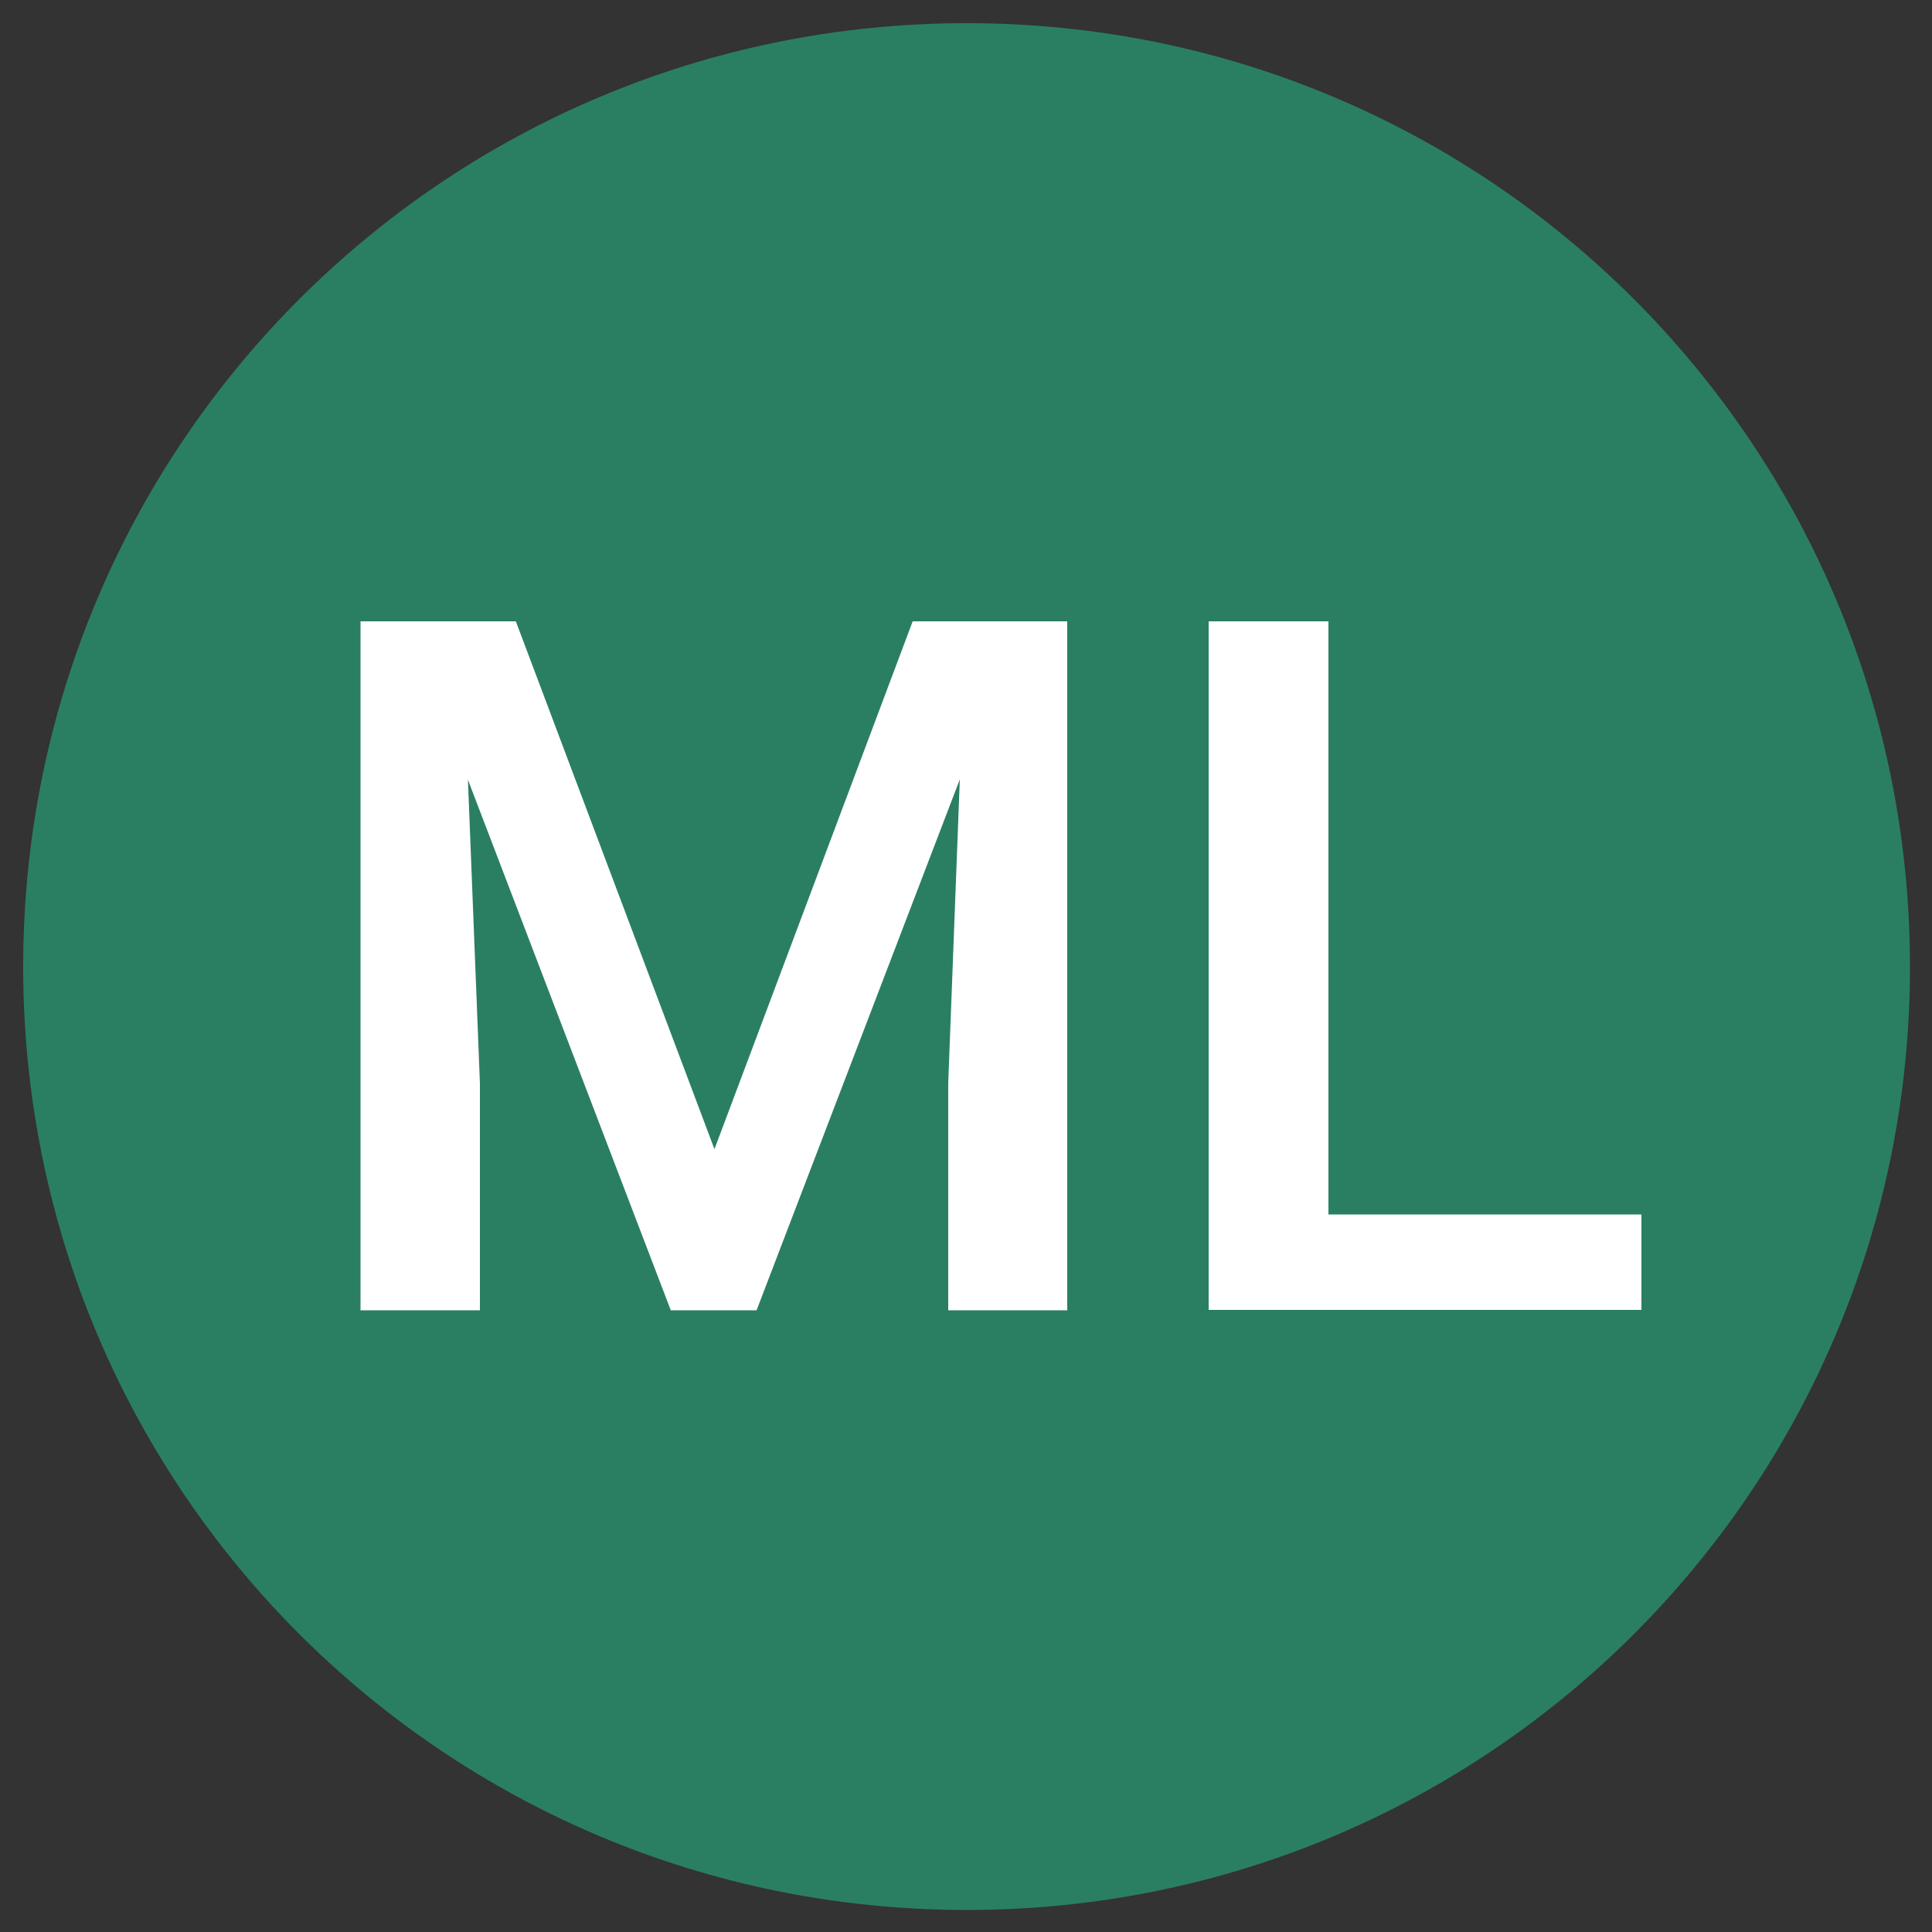 <svg version="1.2" xmlns="http://www.w3.org/2000/svg" viewBox="0 0 500 500" width="500" height="500">
	<rect x="0" y="0" width="500" height="500" fill="#333333" stroke="none"/>
	<title>favicon</title>
	<style>
		.s0 { fill: #2a7f62 } 
		.s1 { fill: #ffffff } 
	</style>
	<path id="Ellipse 1" class="s0" d="m250.2 494.3c-135.1 0-244.2-109.1-244.2-244.1 0-135.1 109.1-244.2 244.2-244.2 135 0 244.1 109.1 244.1 244.2 0 135-109.1 244.1-244.1 244.1z"/>
	<path id="ML" class="s1" aria-label="ML"  d="m93.3 160.8h40.2l51.4 136.6 51.3-136.6h40v178.3h-30.8v-58.8l3-78.6-52.6 137.4h-22.2l-52.5-137.3 3.1 78.5v58.8h-30.9zm250.5 0v153.5h81v24.7h-112v-178.2z"/>
</svg>